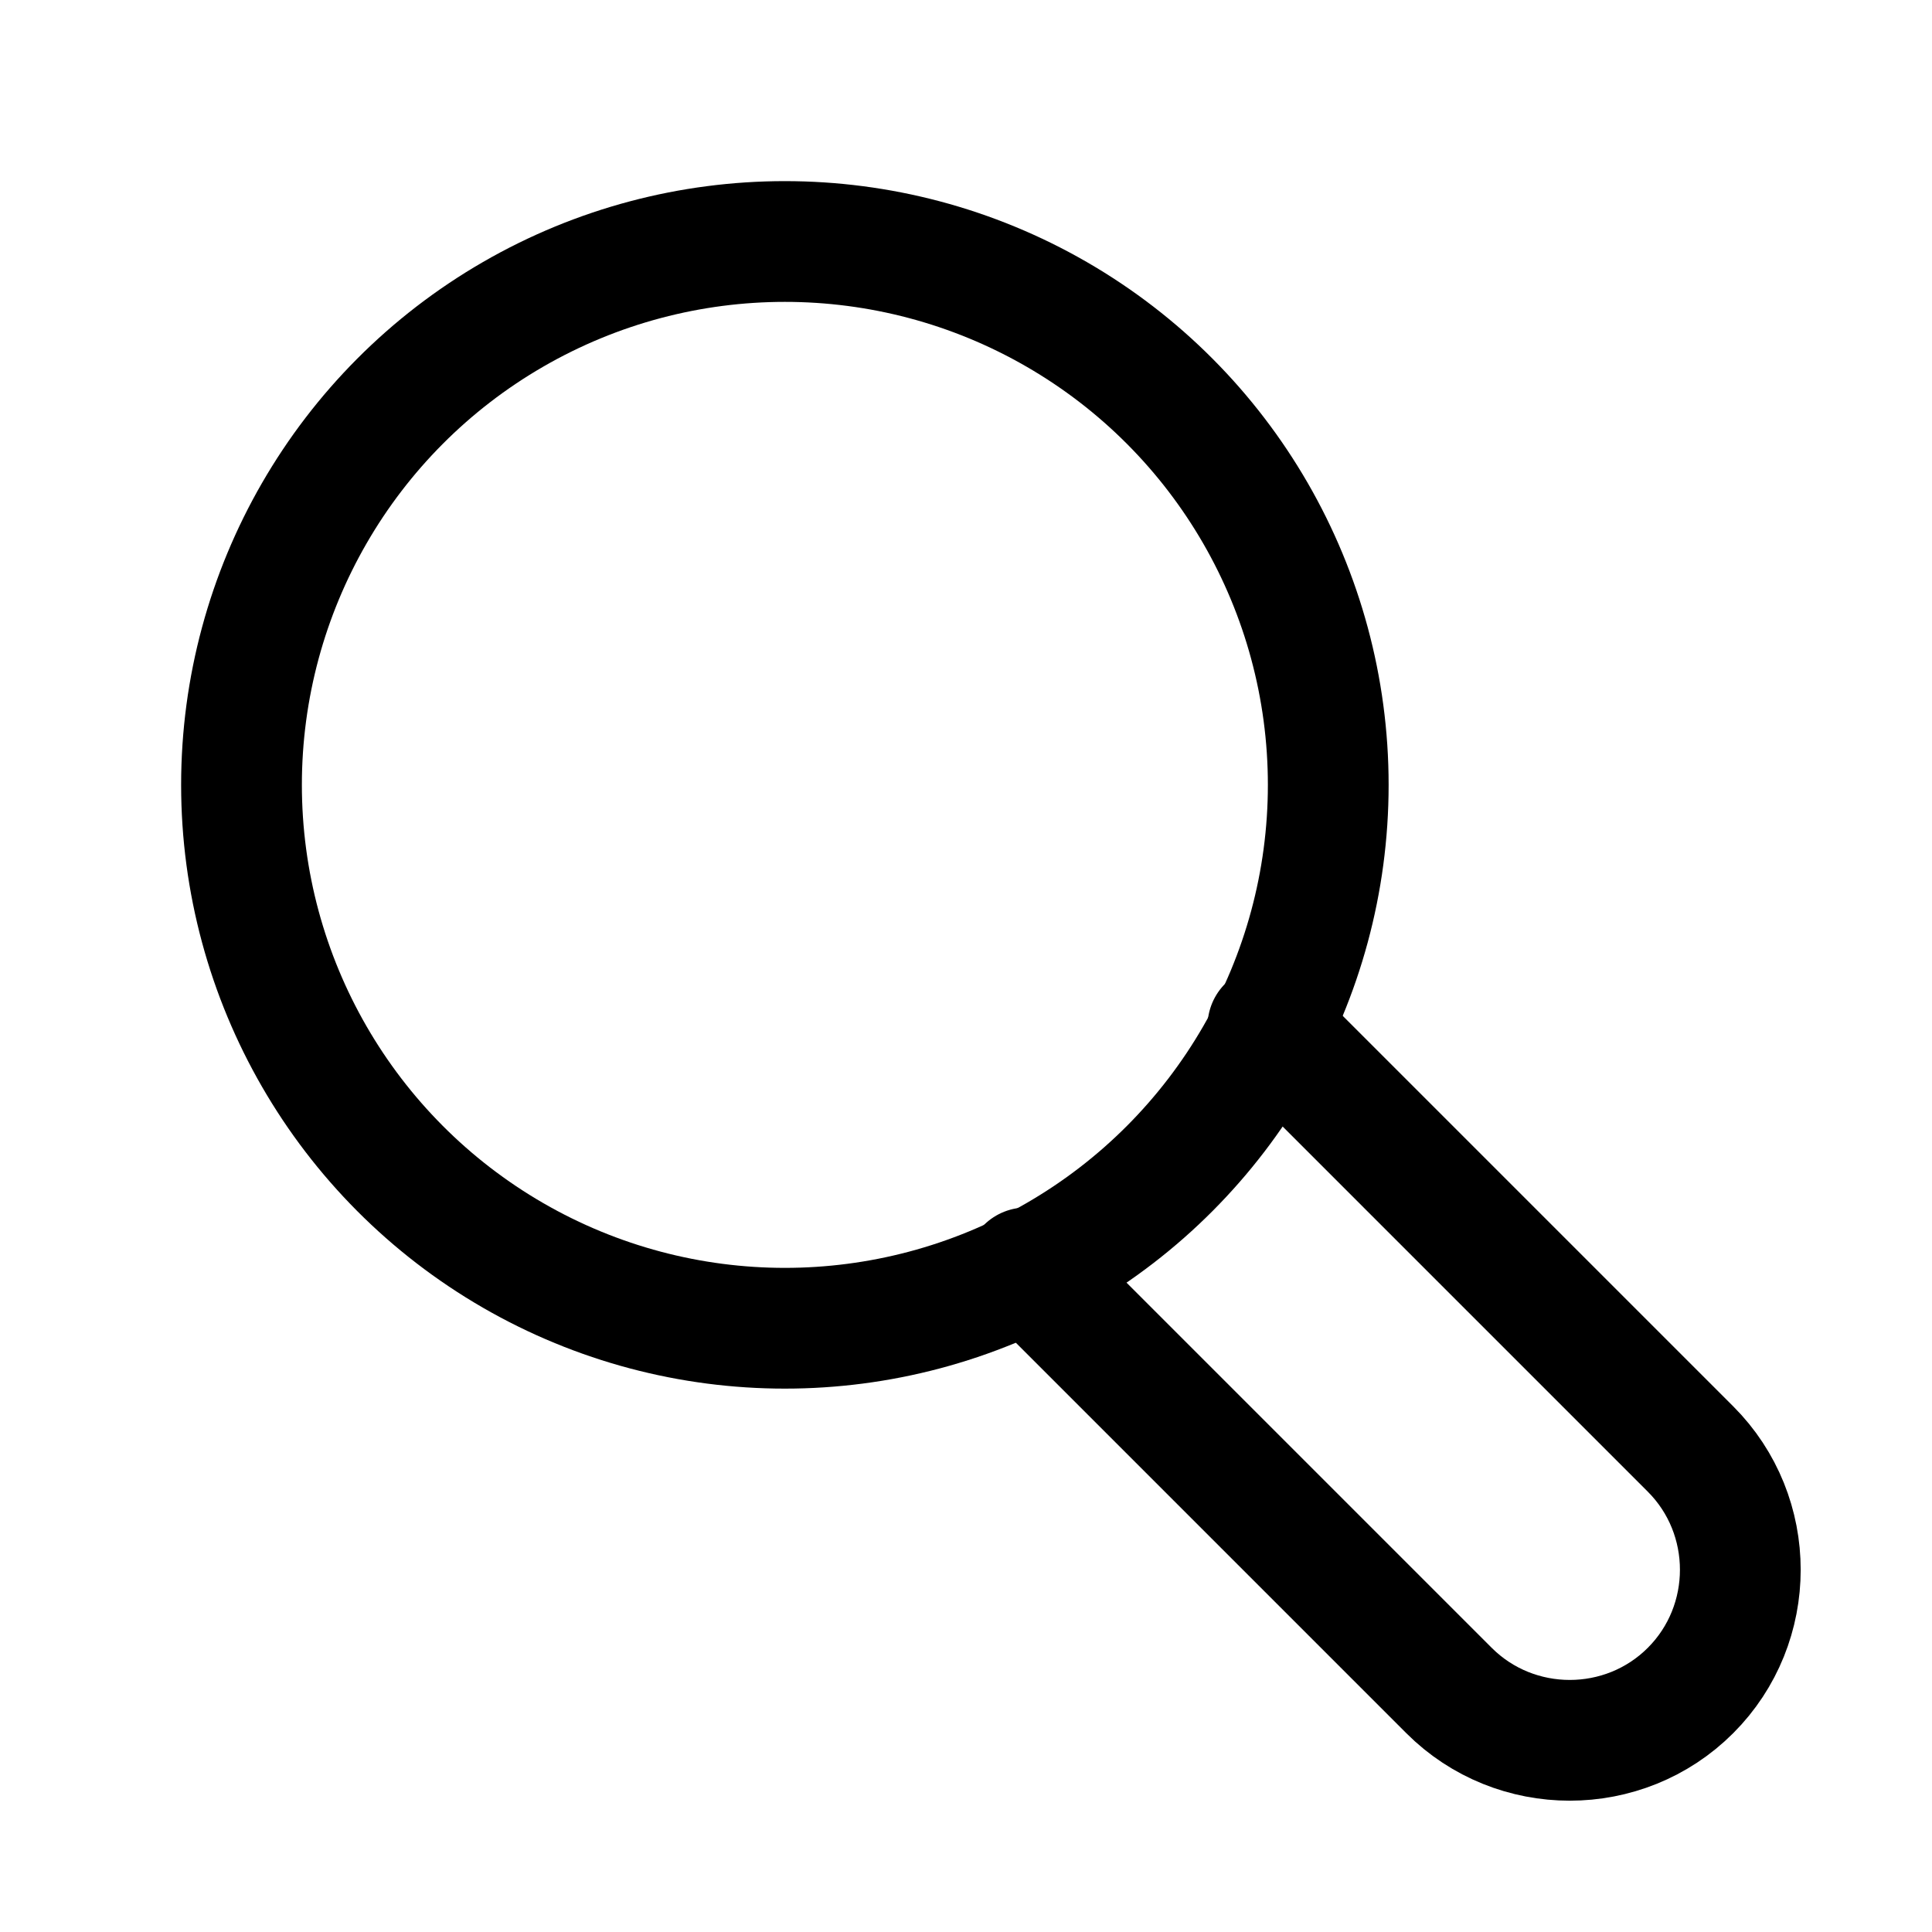 <?xml version="1.0" encoding="utf-8"?>

<svg version="1.1" id="Icons" xmlns="http://www.w3.org/2000/svg" xmlns:xlink="http://www.w3.org/1999/xlink" x="0px" y="0px"
	 viewBox="0 0 32 32" style="enable-background:new 0 0 32 32;" xml:space="preserve">
<style type="text/css">
	.st0{fill:none;stroke:#000000;stroke-width:2;stroke-linecap:round;stroke-linejoin:round;stroke-miterlimit:10;}
</style>
<circle class="st0" cx="13" cy="13" r="9"/>
<path class="st0" d="M17,21l7,7c1.1,1.1,2.9,1.1,4,0l0,0c1.1-1.1,1.1-2.9,0-4l-7-7"/>
</svg>
